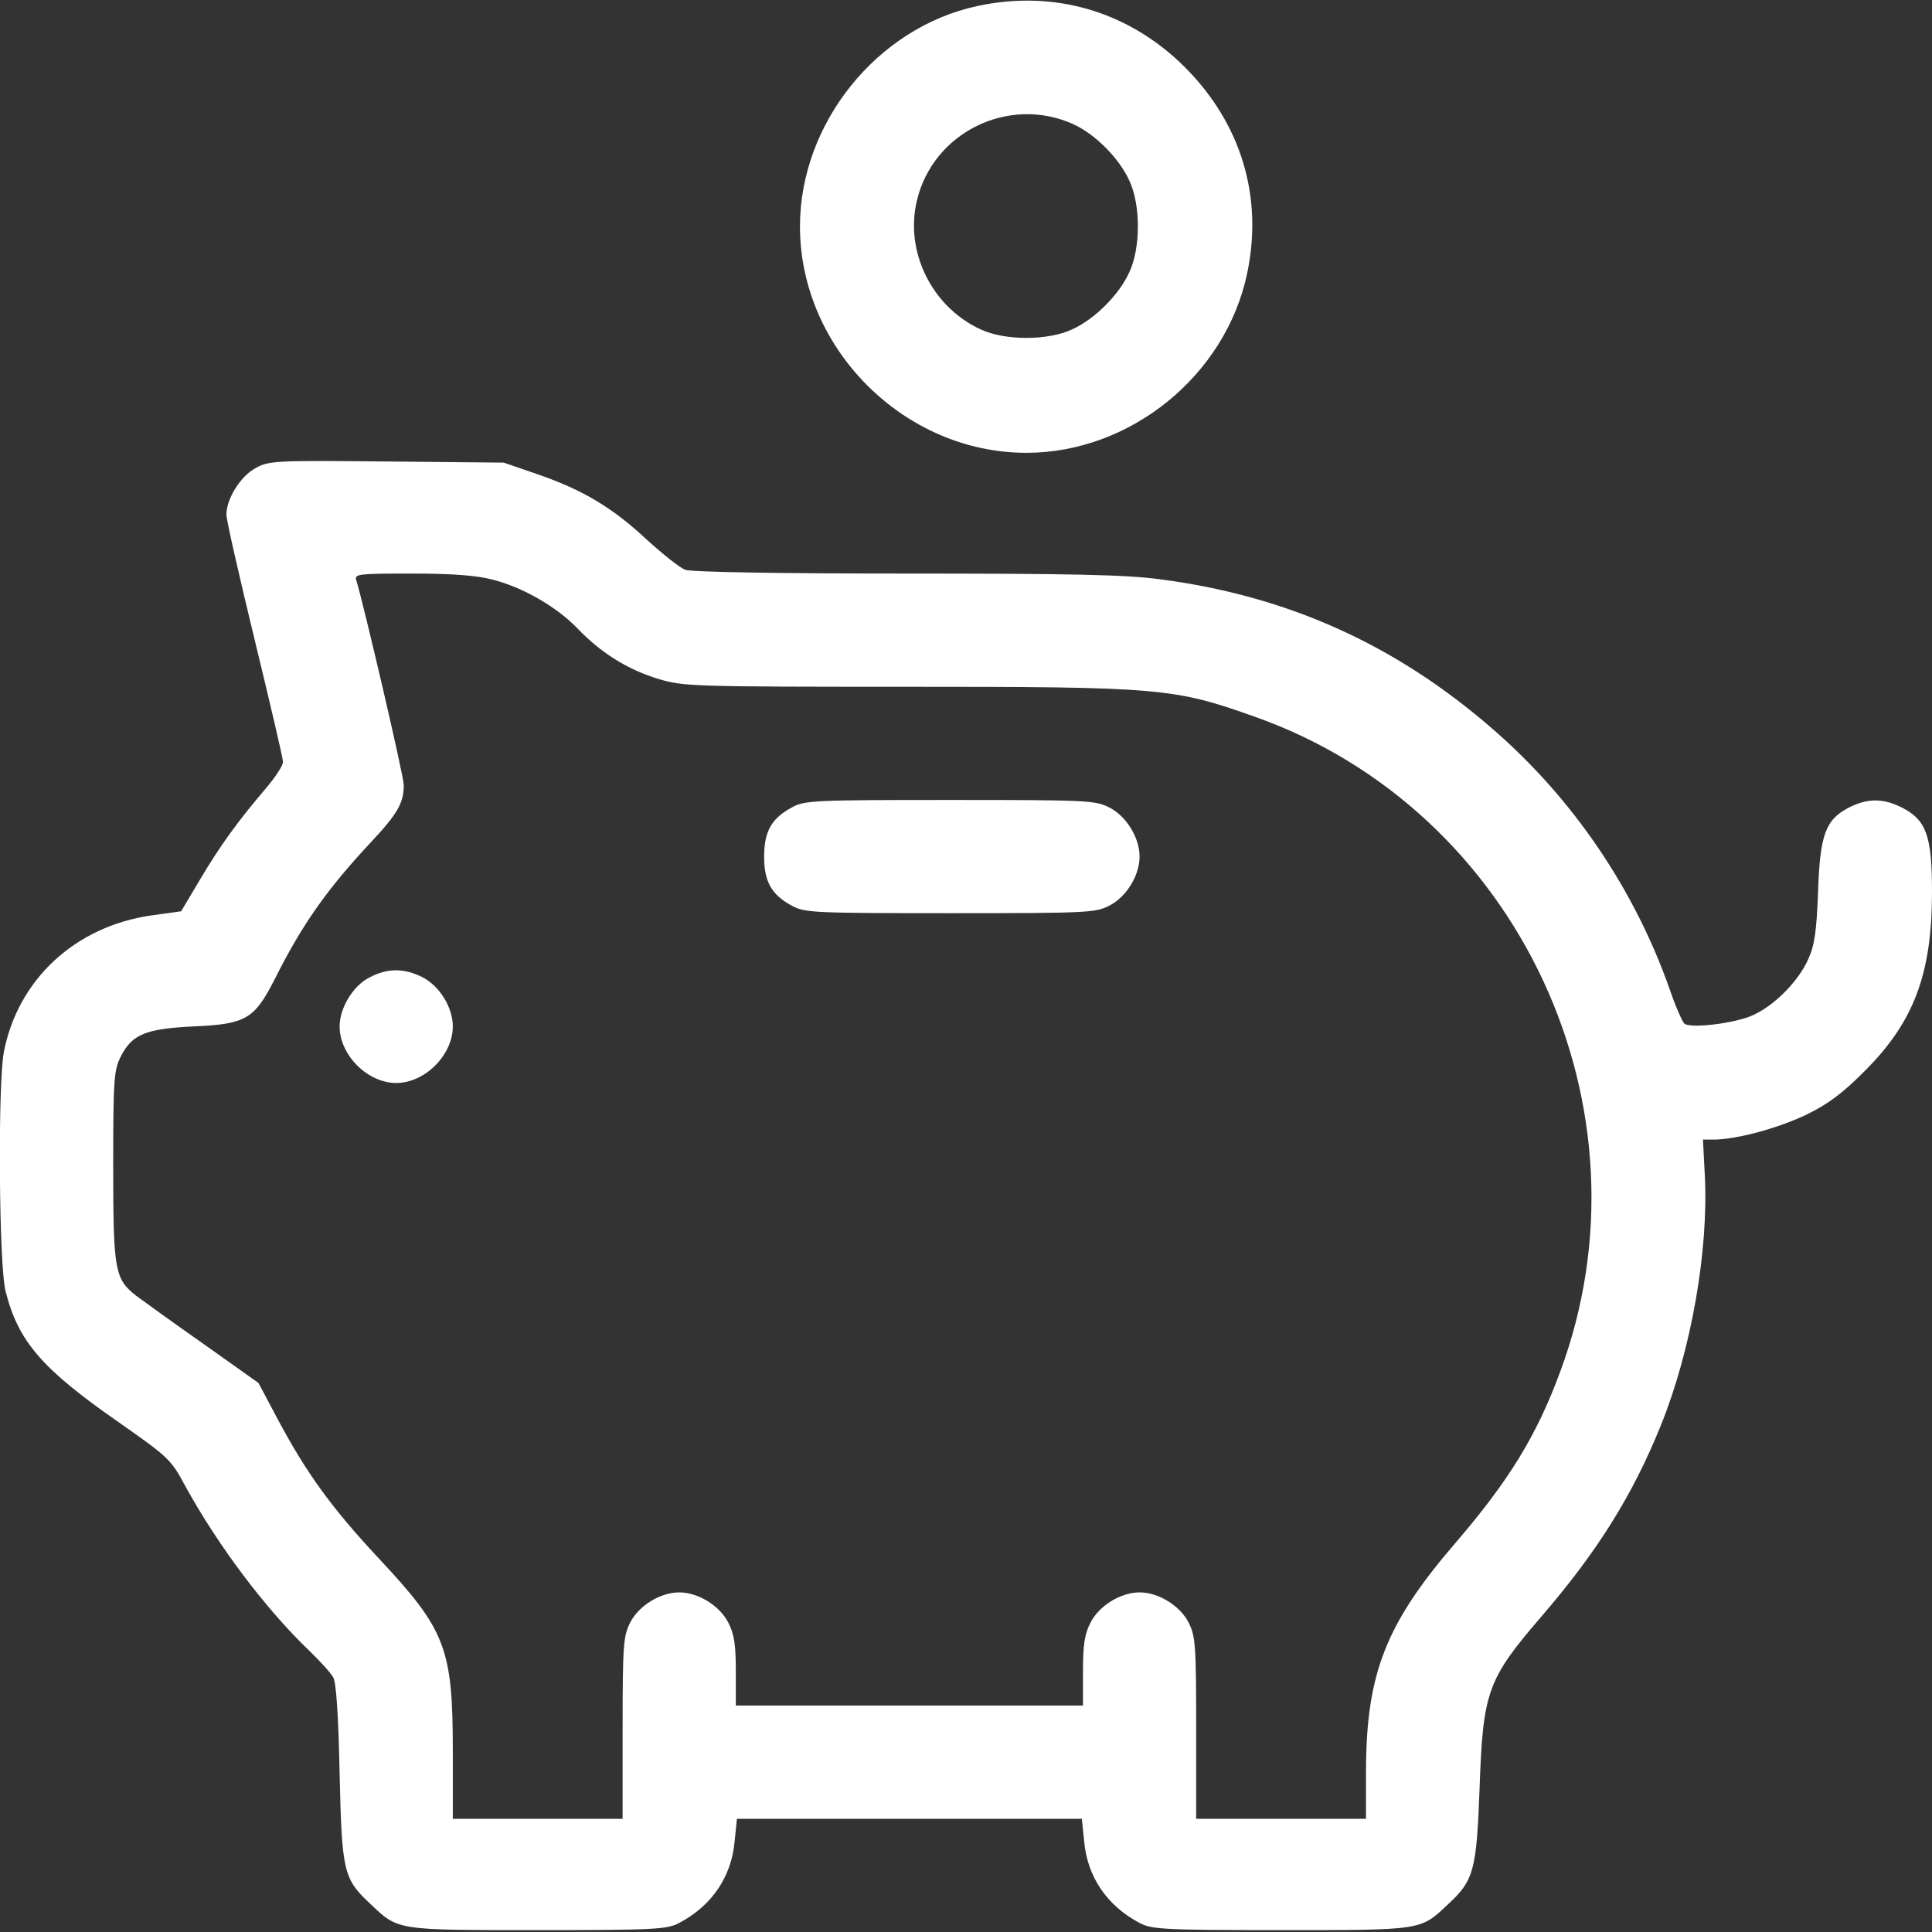 <?xml version="1.0" encoding="utf-8"?>
<!-- Generator: Adobe Illustrator 25.3.1, SVG Export Plug-In . SVG Version: 6.00 Build 0)  -->
<svg version="1.1" id="Слой_1" xmlns="http://www.w3.org/2000/svg" xmlns:xlink="http://www.w3.org/1999/xlink" x="0px" y="0px"
	 viewBox="0 0 512 512" style="enable-background:new 0 0 512 512;" xml:space="preserve">
<rect x="0" y="0" width="512" height="512" fill="#333333" stroke="none"/>
<style type="text/css">
	.st0{fill:#FFFFFF;}
</style>
<g transform="translate(0,512) scale(0.1,-0.1)">
	<path class="st0" d="M2590,5104c-266-57-470-311-470-584c0-324,276-600,600-600c276,0,528,205,585,475c43,204-16,397-164,546
		C2992,5090,2794,5148,2590,5104z M2842,4792c59-26,124-91,151-151c30-64,30-178,0-242c-27-60-92-125-152-152c-64-30-178-30-242,0
		c-129,59-202,206-169,342C2473,4769,2672,4867,2842,4792z"/>
	<path class="st0" d="M678,3880c-41-22-78-82-78-124c0-14,34-163,75-332s75-314,75-323c0-10-21-42-47-72c-73-86-119-149-173-240
		l-50-84l-79-11c-202-29-354-170-391-363c-16-88-13-566,5-634c34-133,97-205,298-345c134-94,140-99,179-172c86-156,211-323,328-435
		c28-27,57-59,63-70c8-13,14-102,17-255c6-261,10-279,82-346c74-70,66-69,443-69c312,0,343,2,375,19c87,46,139,123,147,218l6,58h457
		h457l6-58c8-95,60-172,147-218c32-17,63-19,375-19c377,0,369-1,443,69c68,63,75,90,83,306c9,256,20,289,163,455
		c150,174,243,323,318,509c80,199,126,461,116,660l-5,96h31c60,1,168,30,243,66c56,27,95,56,152,113c133,132,181,259,181,478
		c0,148-15,190-80,223c-50,25-90,25-140,0c-62-32-77-71-82-225c-4-103-9-140-26-177c-26-59-91-124-148-149c-47-21-162-35-180-22
		c-5,4-23,44-38,88c-93,266-256,507-469,692c-257,224-544,354-884,398c-90,12-234,15-673,15c-334,0-569,4-584,10c-14,5-59,41-101,79
		c-92,86-171,133-290,174l-90,31l-310,3C730,3900,713,3899,678,3880z M1305,3584c80-20,170-72,225-129c61-64,132-109,214-134
		c66-20,87-21,655-21c677,0,712-3,928-80c699-248,1067-1040,807-1737c-62-168-136-288-277-452c-185-215-236-346-237-603V300h-225
		h-225v240c0,222-2,244-20,280c-23,45-80,80-130,80s-107-35-130-80c-16-31-20-59-20-130v-90h-460h-460v90c0,71-4,99-20,130
		c-23,45-80,80-130,80s-107-35-130-80c-18-36-20-58-20-280V300h-225h-225v178c0,274-18,322-198,514c-123,132-189,223-265,365l-52,98
		l-145,103c-80,56-160,114-179,128c-57,45-61,66-61,344c0,231,2,254,20,290c30,59,66,74,195,80c137,6,159,20,212,123
		c73,146,139,240,256,365c71,76,87,104,87,152c0,23-105,474-126,543c-5,16,7,17,148,17C1199,3600,1264,3595,1305,3584z"/>
	<path class="st0" d="M2100,2981c-55-29-75-64-75-131s20-102,75-131c32-18,64-19,418-19c364,0,385,1,422,20c45,23,80,80,80,130
		s-35,107-80,130c-37,19-58,20-422,20C2164,3000,2132,2999,2100,2981z"/>
	<path class="st0" d="M978,2529c-43-22-78-81-78-129c0-76,74-150,150-150s150,74,150,150c0,50-35,107-80,130
		C1071,2555,1026,2555,978,2529z"/>
</g>
</svg>
